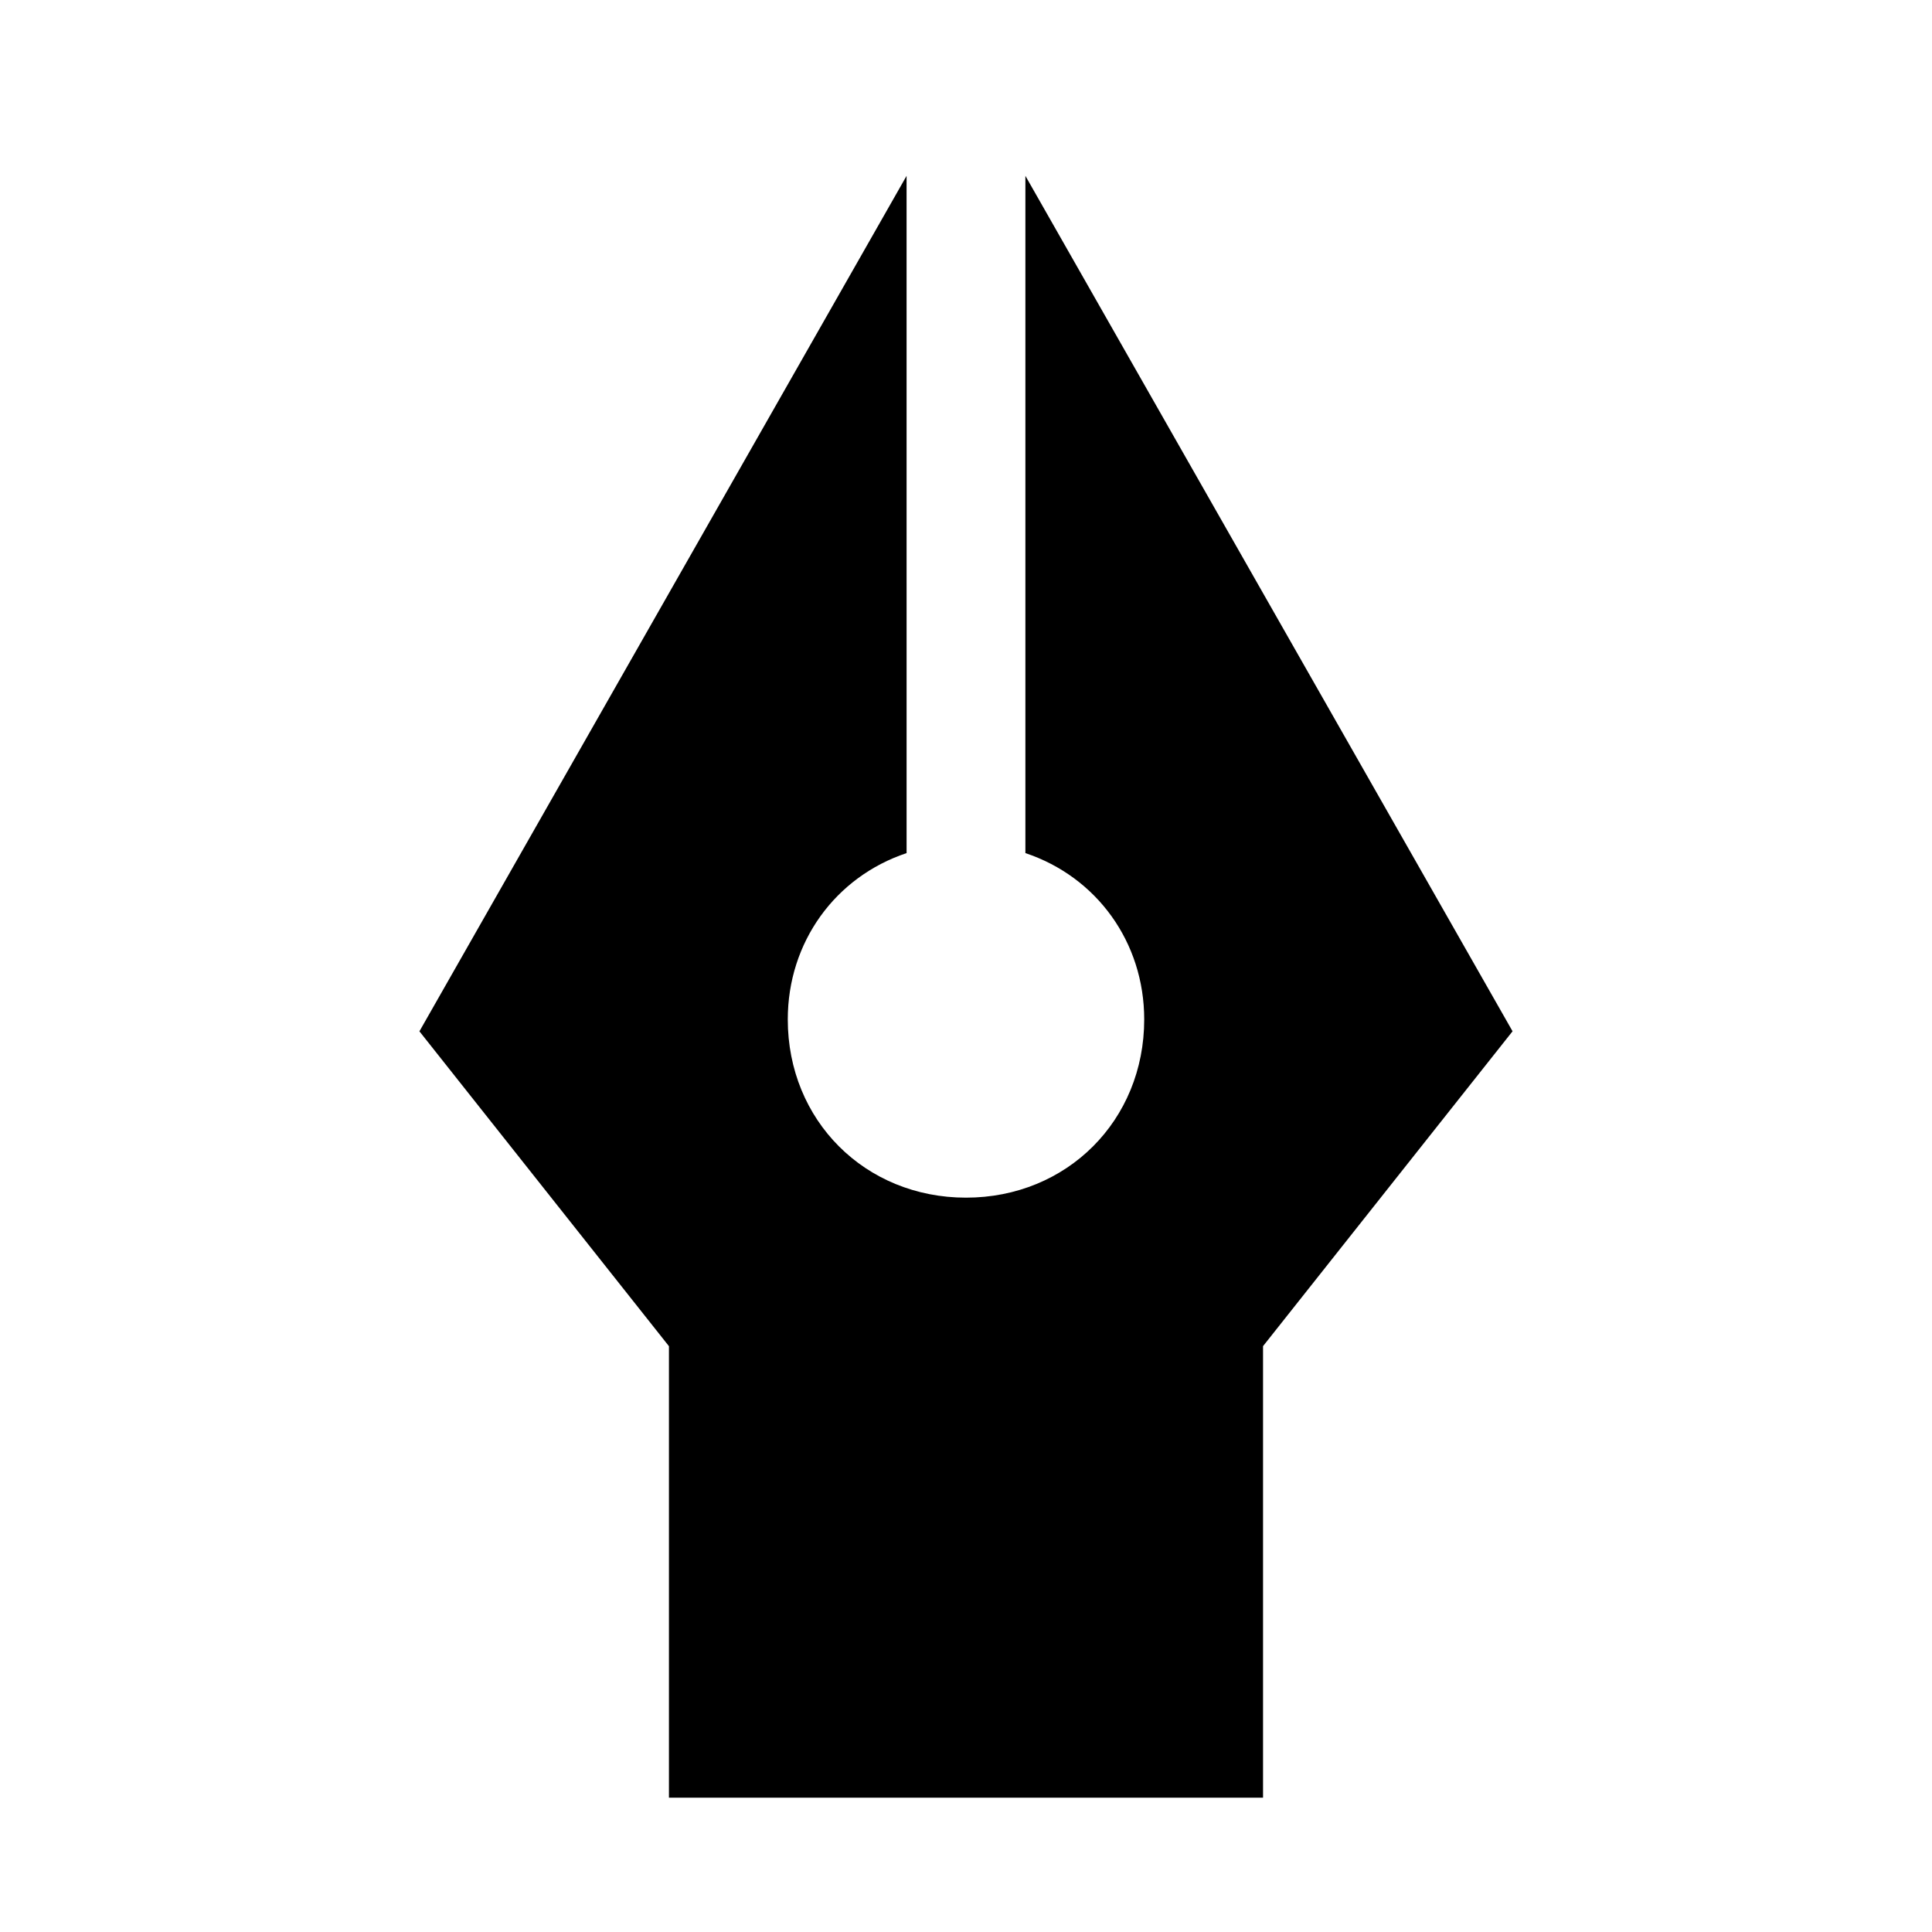 <?xml version="1.0" encoding="UTF-8"?>
<!-- Uploaded to: ICON Repo, www.svgrepo.com, Generator: ICON Repo Mixer Tools -->
<svg fill="#000000" width="800px" height="800px" version="1.1" viewBox="144 144 512 512" xmlns="http://www.w3.org/2000/svg">
 <path d="m415.74 190.6v179.48c18.895 6.297 31.488 23.617 31.488 44.082 0 26.766-20.469 47.23-47.23 47.23-26.766 0-47.23-20.469-47.23-47.23 0-20.469 12.594-37.785 31.488-44.082l-0.004-179.48-129.1 226.71 66.125 83.445v119.65h157.44v-119.66l66.125-83.445z"/>
</svg>